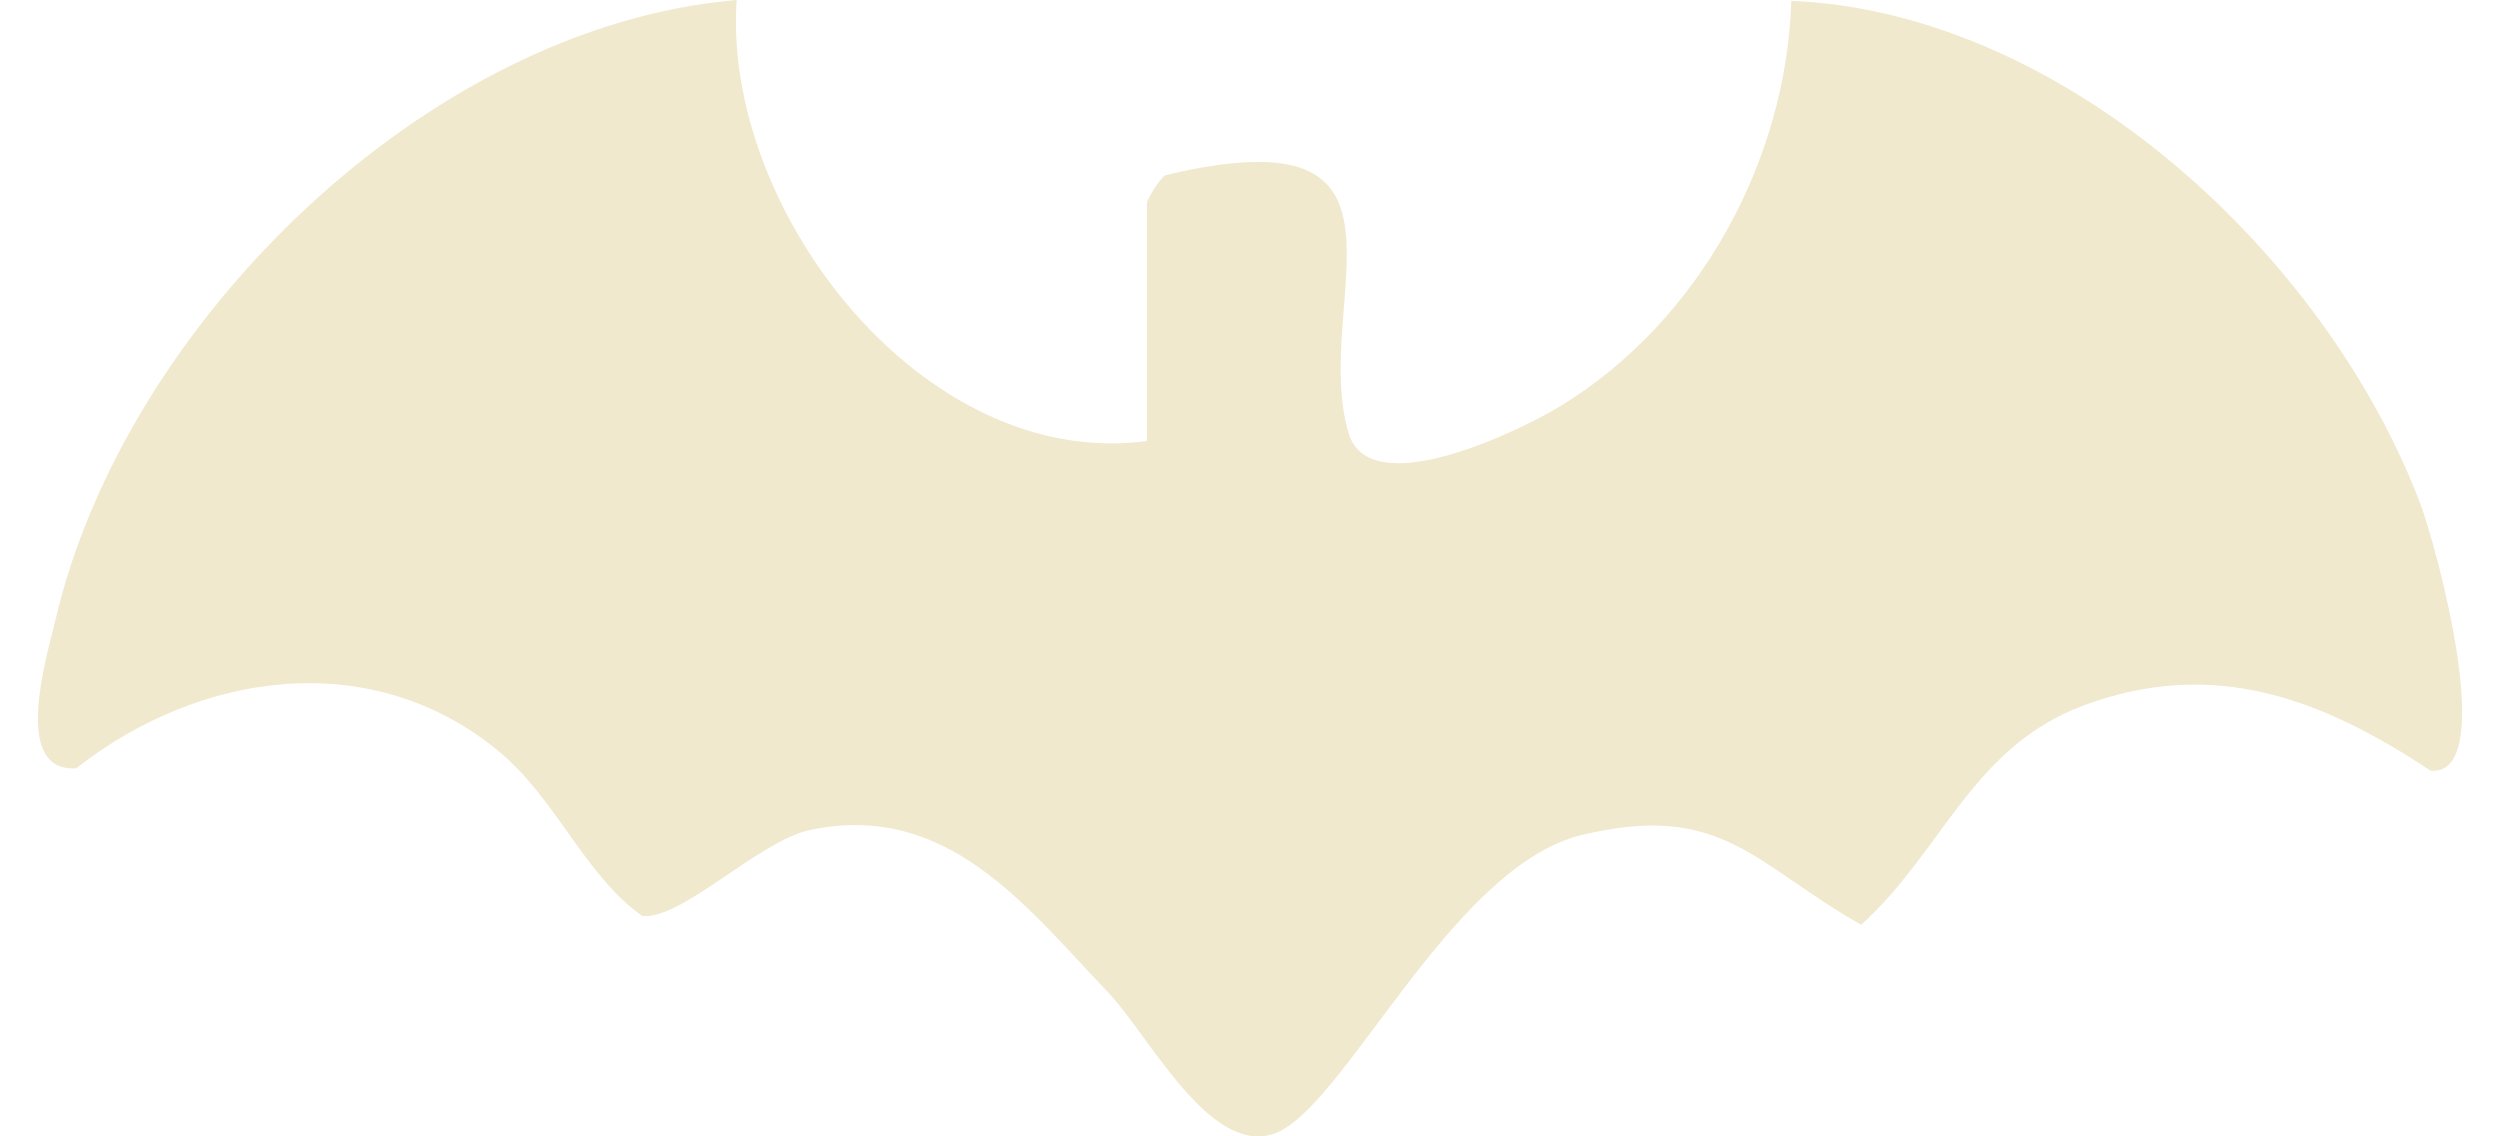<svg width="33" height="15" viewBox="0 0 33 15" fill="none" xmlns="http://www.w3.org/2000/svg">
<path d="M15.144 5.821C12.184 6.222 9.533 2.771 9.724 0C5.629 0.348 1.647 4.273 0.734 8.176C0.618 8.666 0.146 10.194 1.005 10.142C2.638 8.861 4.892 8.535 6.568 9.904C7.342 10.537 7.708 11.543 8.477 12.091C9.008 12.143 10.021 11.09 10.705 10.953C12.503 10.584 13.531 11.948 14.629 13.102C15.165 13.666 15.95 15.225 16.793 14.973C17.716 14.698 19.132 11.443 20.882 11.021C22.733 10.579 23.152 11.406 24.568 12.207C25.655 11.222 26.026 9.862 27.511 9.309C29.224 8.677 30.646 9.22 32.083 10.173C32.995 10.257 32.157 7.207 31.95 6.654C30.709 3.377 27.262 0.163 23.645 0.011C23.581 2.118 22.431 4.241 20.601 5.358C20.049 5.695 18.077 6.649 17.801 5.716C17.292 3.993 19.01 1.444 15.382 2.313C15.308 2.36 15.139 2.629 15.139 2.687V5.816L15.144 5.821Z" fill="#F0E9CE"/>
</svg>
